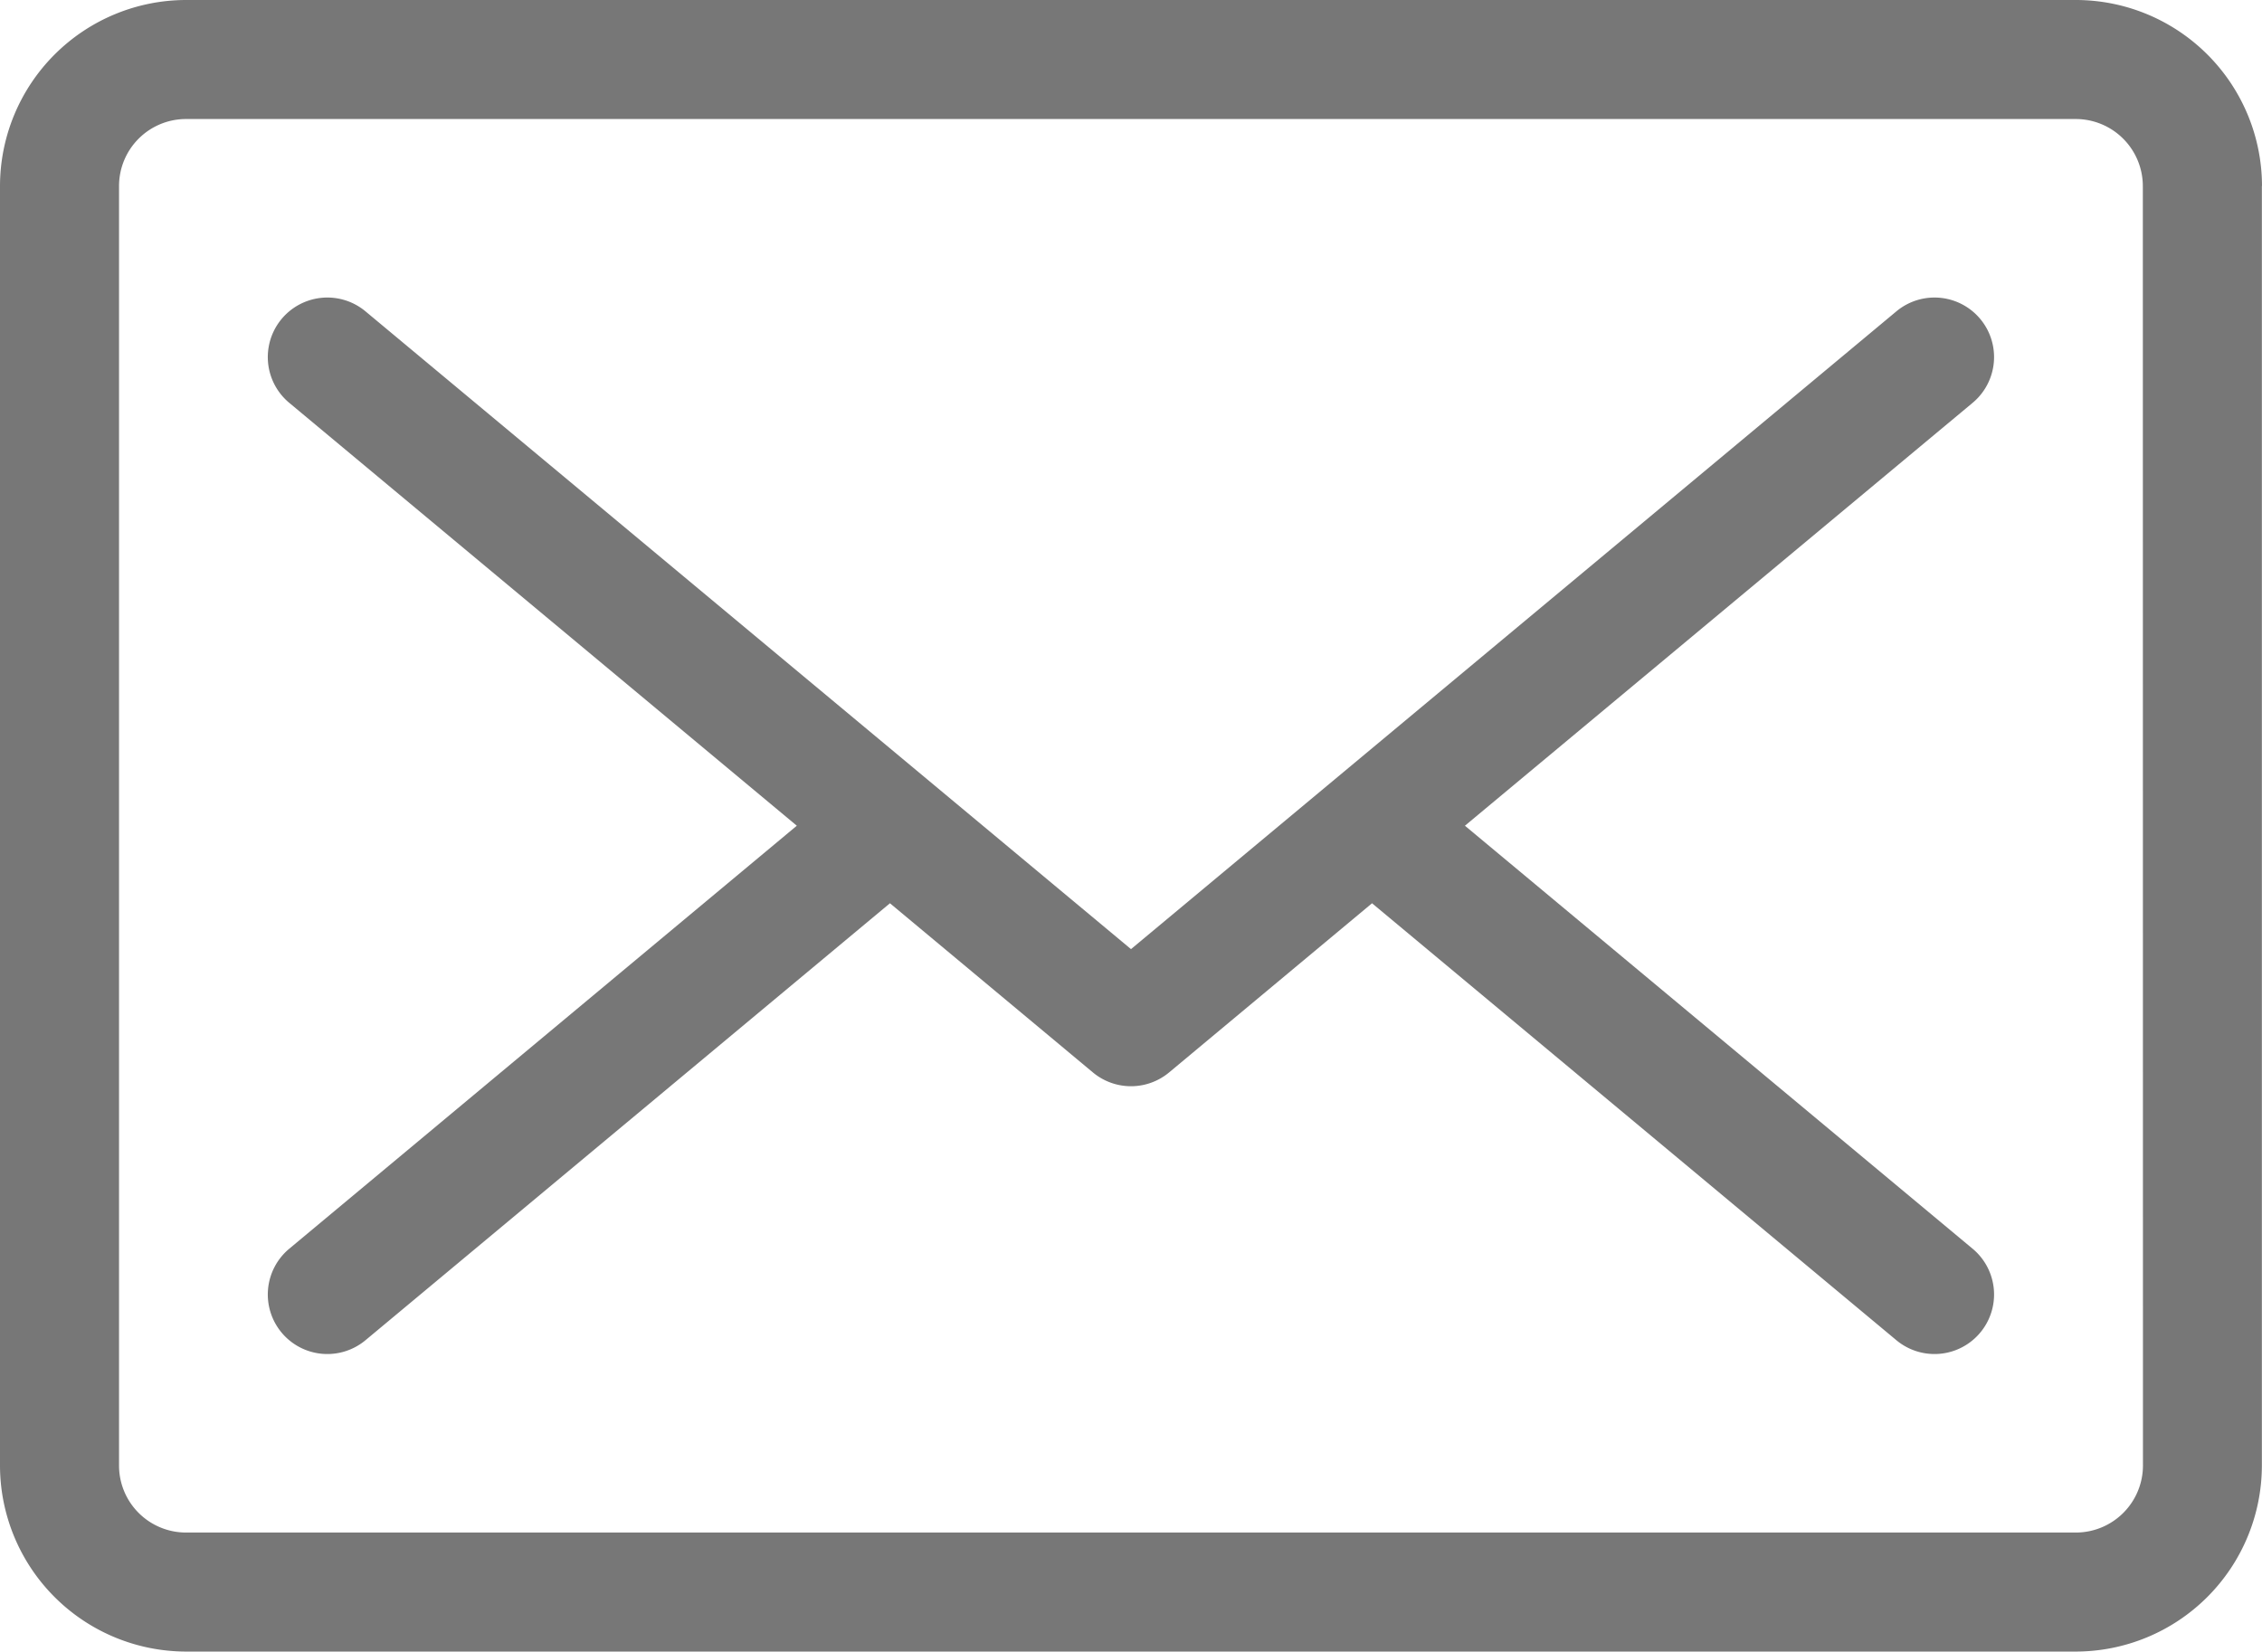 <svg xmlns="http://www.w3.org/2000/svg" width="17.558" height="12.822" viewBox="0 0 17.558 12.822"><path d="M449.76,269.837l-3.941,3.283,3.941,3.284a.462.462,0,0,1-.592.71l-4.07-3.392-1.575,1.313a.462.462,0,0,1-.592,0l-1.575-1.313-4.071,3.392a.462.462,0,0,1-.592-.71l3.94-3.284-3.94-3.283a.462.462,0,0,1,.592-.71l5.942,4.951,5.941-4.951a.462.462,0,1,1,.592.71Zm2.245-1.683v9.933a1.446,1.446,0,0,1-1.445,1.444H435.892a1.446,1.446,0,0,1-1.444-1.444v-9.933a1.446,1.446,0,0,1,1.444-1.444h14.669A1.446,1.446,0,0,1,452.006,268.154Zm-.924,0a.521.521,0,0,0-.521-.52H435.892a.52.52,0,0,0-.52.52v9.933a.52.52,0,0,0,.52.52h14.669a.521.521,0,0,0,.521-.52Z" transform="translate(-434.448 -266.71)" fill="#777"/></svg>